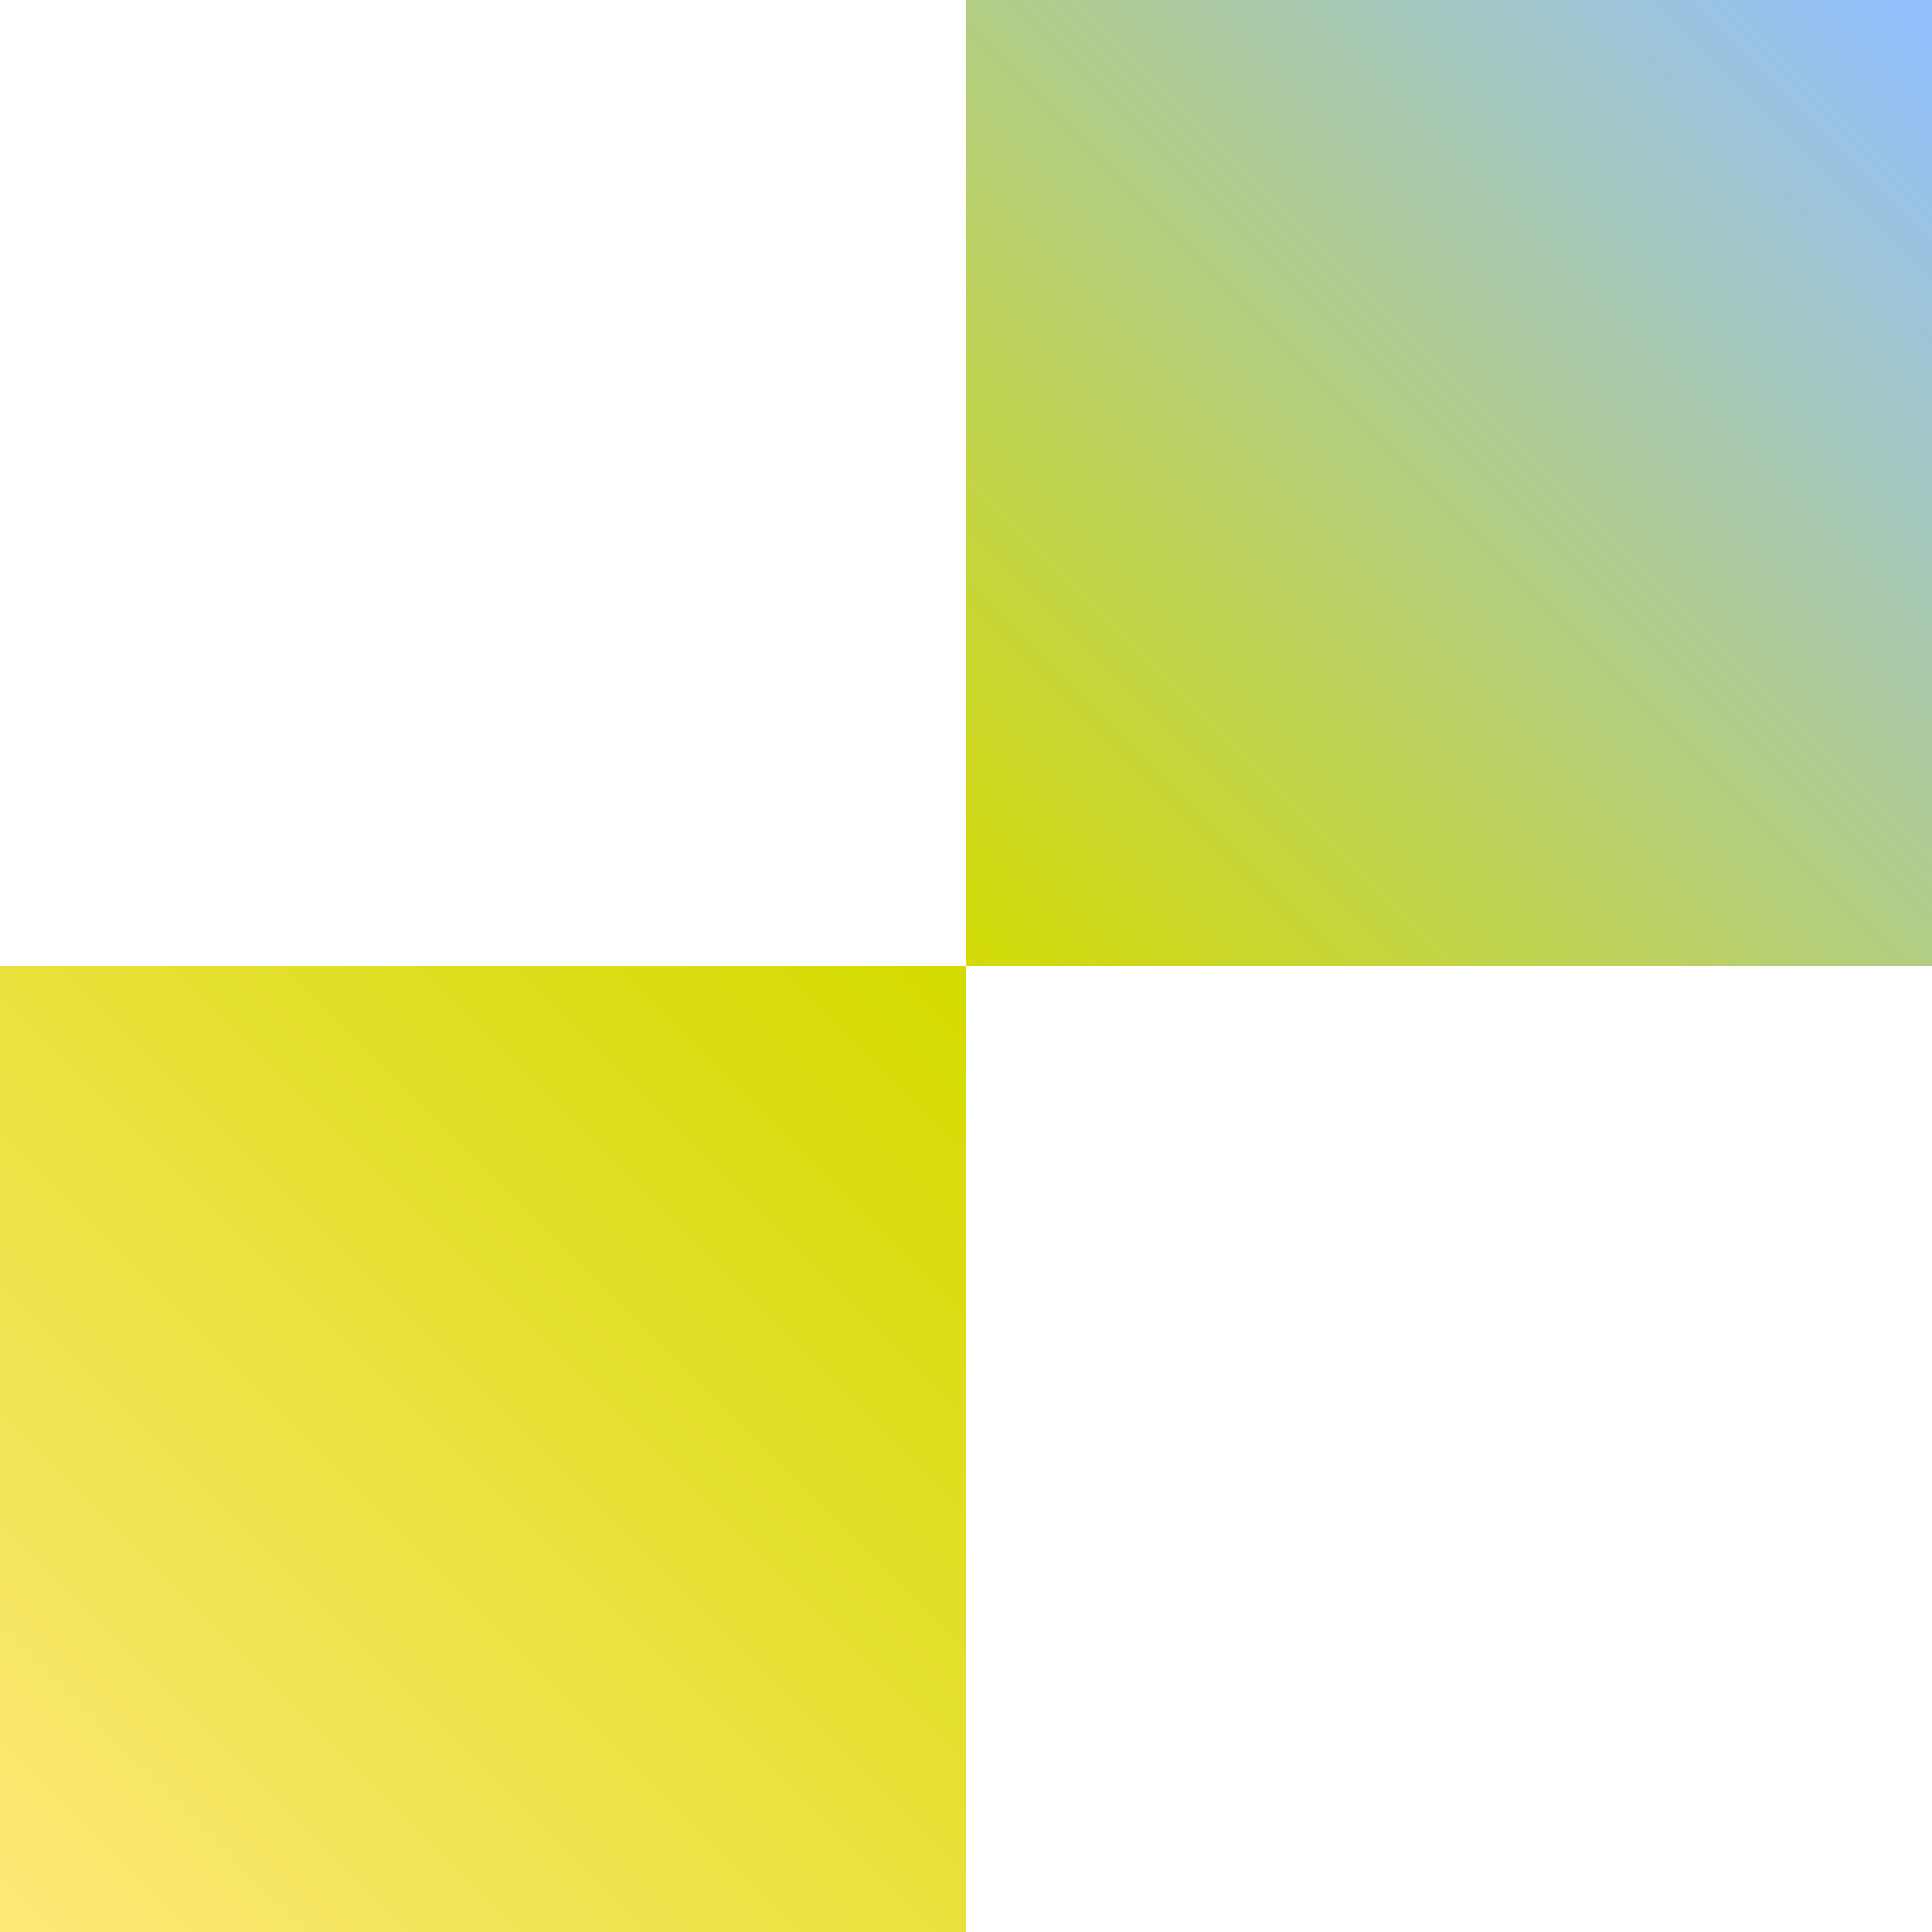 <svg width="500" height="500" viewBox="0 0 500 500" fill="none" xmlns="http://www.w3.org/2000/svg">
<path d="M250 250V0H500V250H250ZM0 500V250H250V500H0Z" fill="url(#paint0_linear_6927_4)"/>
<defs>
<linearGradient id="paint0_linear_6927_4" x1="-1.94419e-06" y1="507.69" x2="499.997" y2="7.687" gradientUnits="userSpaceOnUse">
<stop stop-color="#FFE87A"/>
<stop offset="0.5" stop-color="#D4DB00"/>
<stop offset="1" stop-color="#93C0FF"/>
</linearGradient>
</defs>
</svg>
